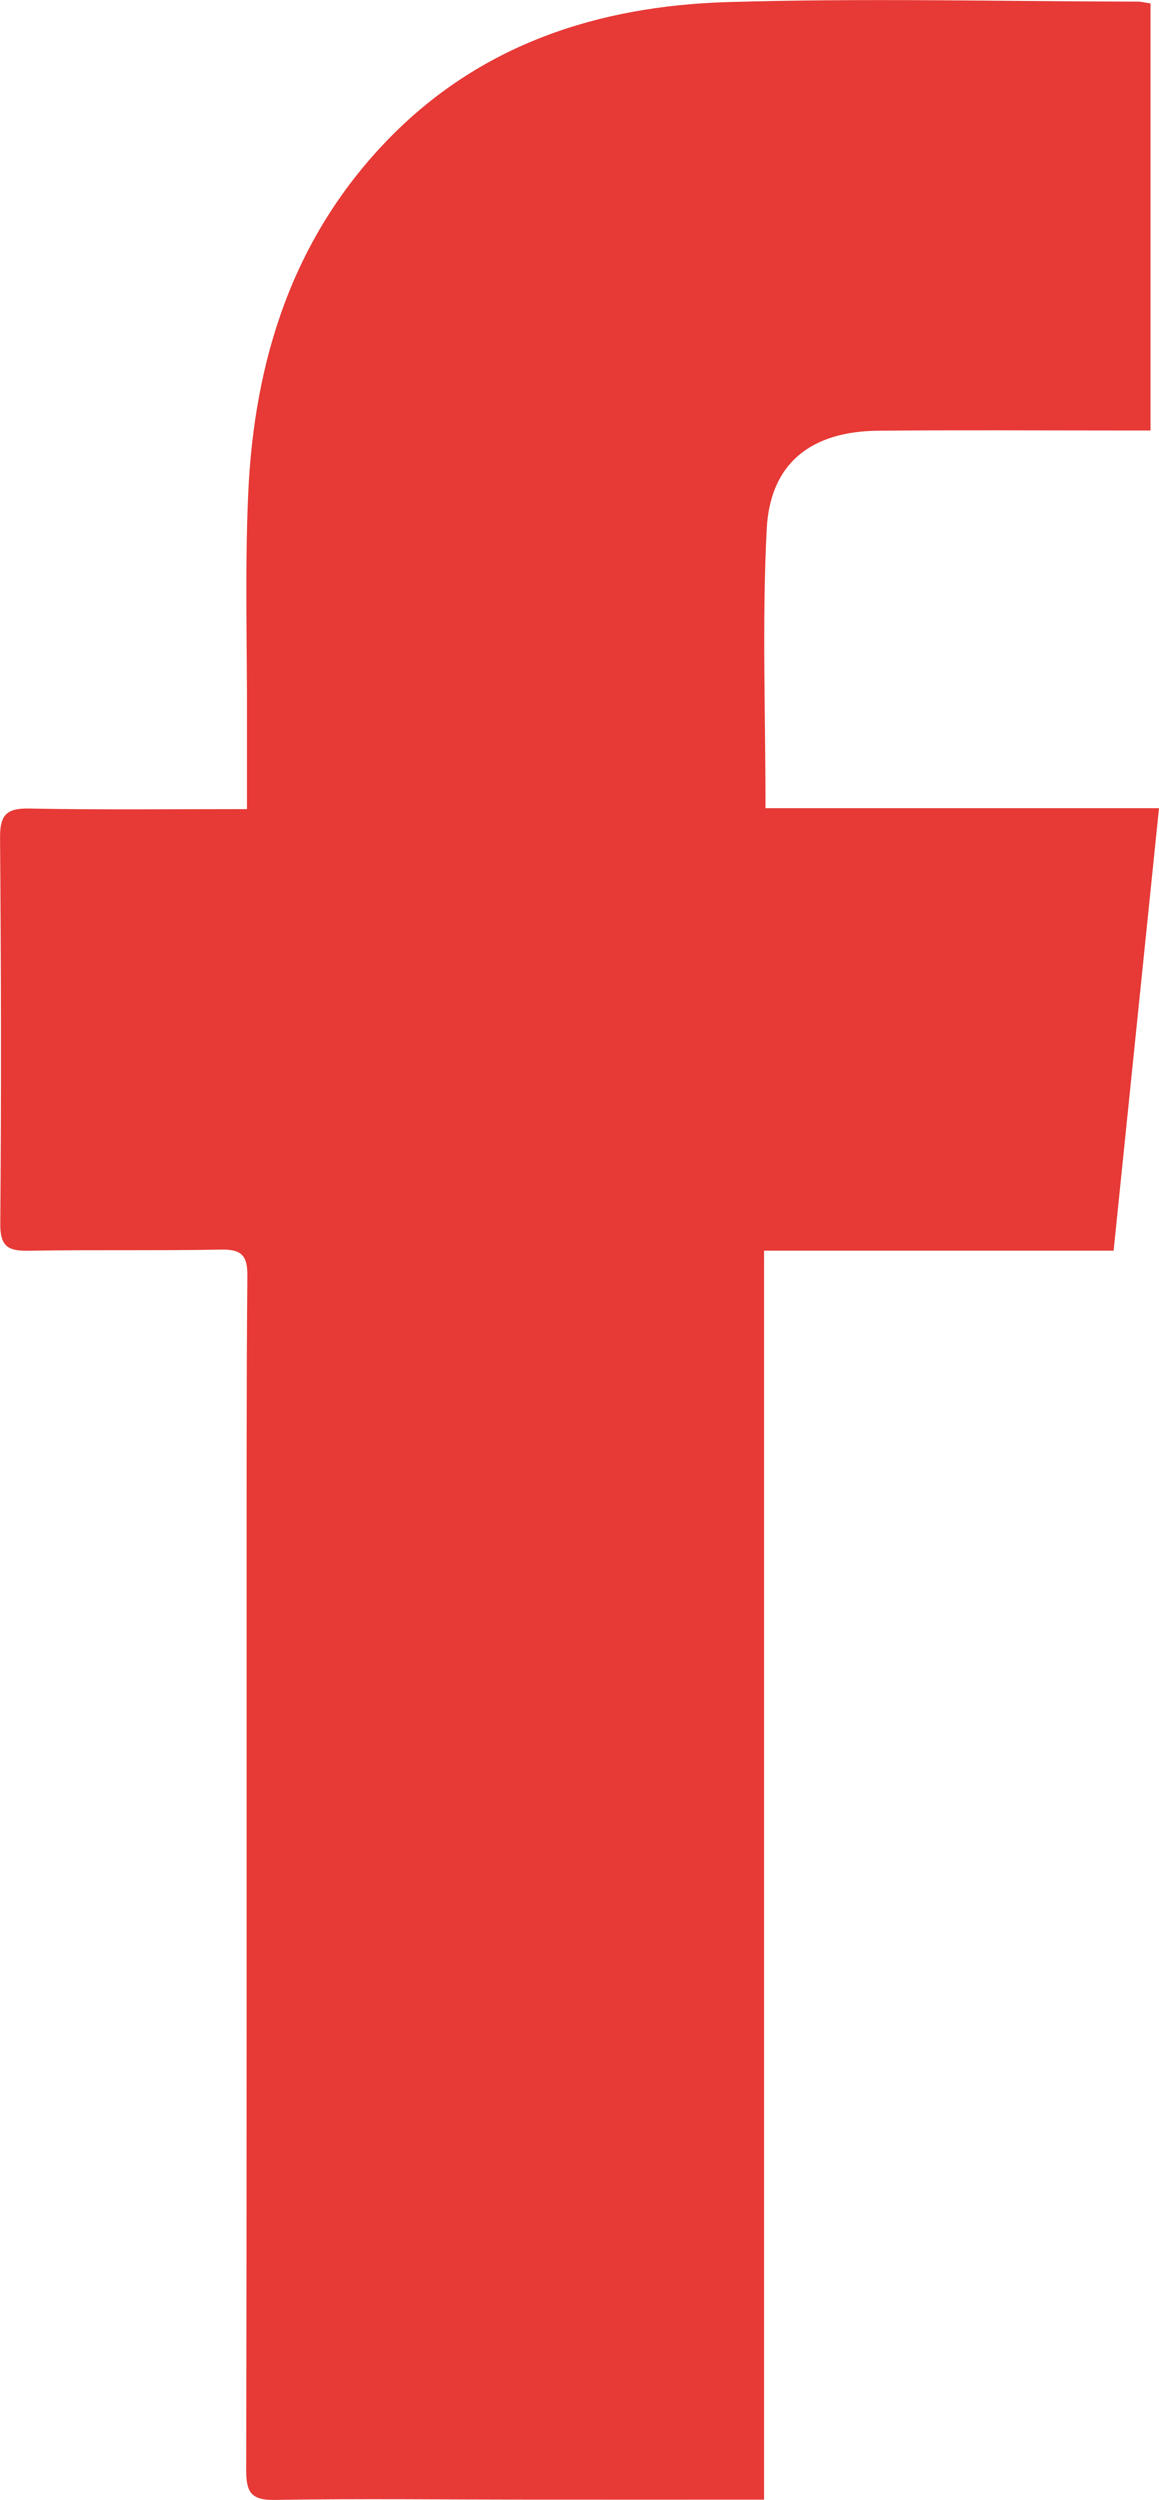 <?xml version="1.0" encoding="utf-8"?>
<!-- Generator: Adobe Illustrator 16.0.0, SVG Export Plug-In . SVG Version: 6.00 Build 0)  -->
<!DOCTYPE svg PUBLIC "-//W3C//DTD SVG 1.1//EN" "http://www.w3.org/Graphics/SVG/1.1/DTD/svg11.dtd">
<svg version="1.1" id="Layer_1" xmlns="http://www.w3.org/2000/svg" xmlns:xlink="http://www.w3.org/1999/xlink" x="0px" y="0px"
	 width="20.067px" height="43.247px" viewBox="0 0 20.067 43.247" enable-background="new 0 0 20.067 43.247" xml:space="preserve">
<path fill="#E73935" d="M13.229,43.242c-1.409,0-2.739,0.001-4.069,0c-1.471-0.001-2.941-0.019-4.412,0.005
	c-0.407,0.006-0.486-0.145-0.485-0.512c0.01-5.062,0.006-10.125,0.007-15.188c0.001-1.826-0.004-3.654,0.013-5.481
	c0.003-0.345-0.103-0.455-0.45-0.449c-1.114,0.021-2.229,0.001-3.344,0.02c-0.346,0.005-0.486-0.072-0.484-0.459
	c0.019-2.23,0.014-4.459-0.004-6.689c-0.002-0.381,0.104-0.509,0.496-0.502c1.236,0.024,2.473,0.01,3.779,0.01
	c0-0.538-0.001-1.029,0-1.522c0.004-1.315-0.038-2.633,0.022-3.947c0.105-2.289,0.761-4.388,2.391-6.085
	c1.609-1.676,3.665-2.34,5.909-2.407c2.365-0.07,4.735-0.012,7.104-0.008c0.061,0,0.121,0.018,0.218,0.031v7.388h-0.587
	c-1.377,0-2.755-0.009-4.132,0.004c-1.16,0.012-1.868,0.563-1.926,1.702c-0.082,1.586-0.021,3.182-0.021,4.828h6.813
	c-0.265,2.576-0.522,5.088-0.786,7.655h-6.052V43.242z"/>
</svg>

